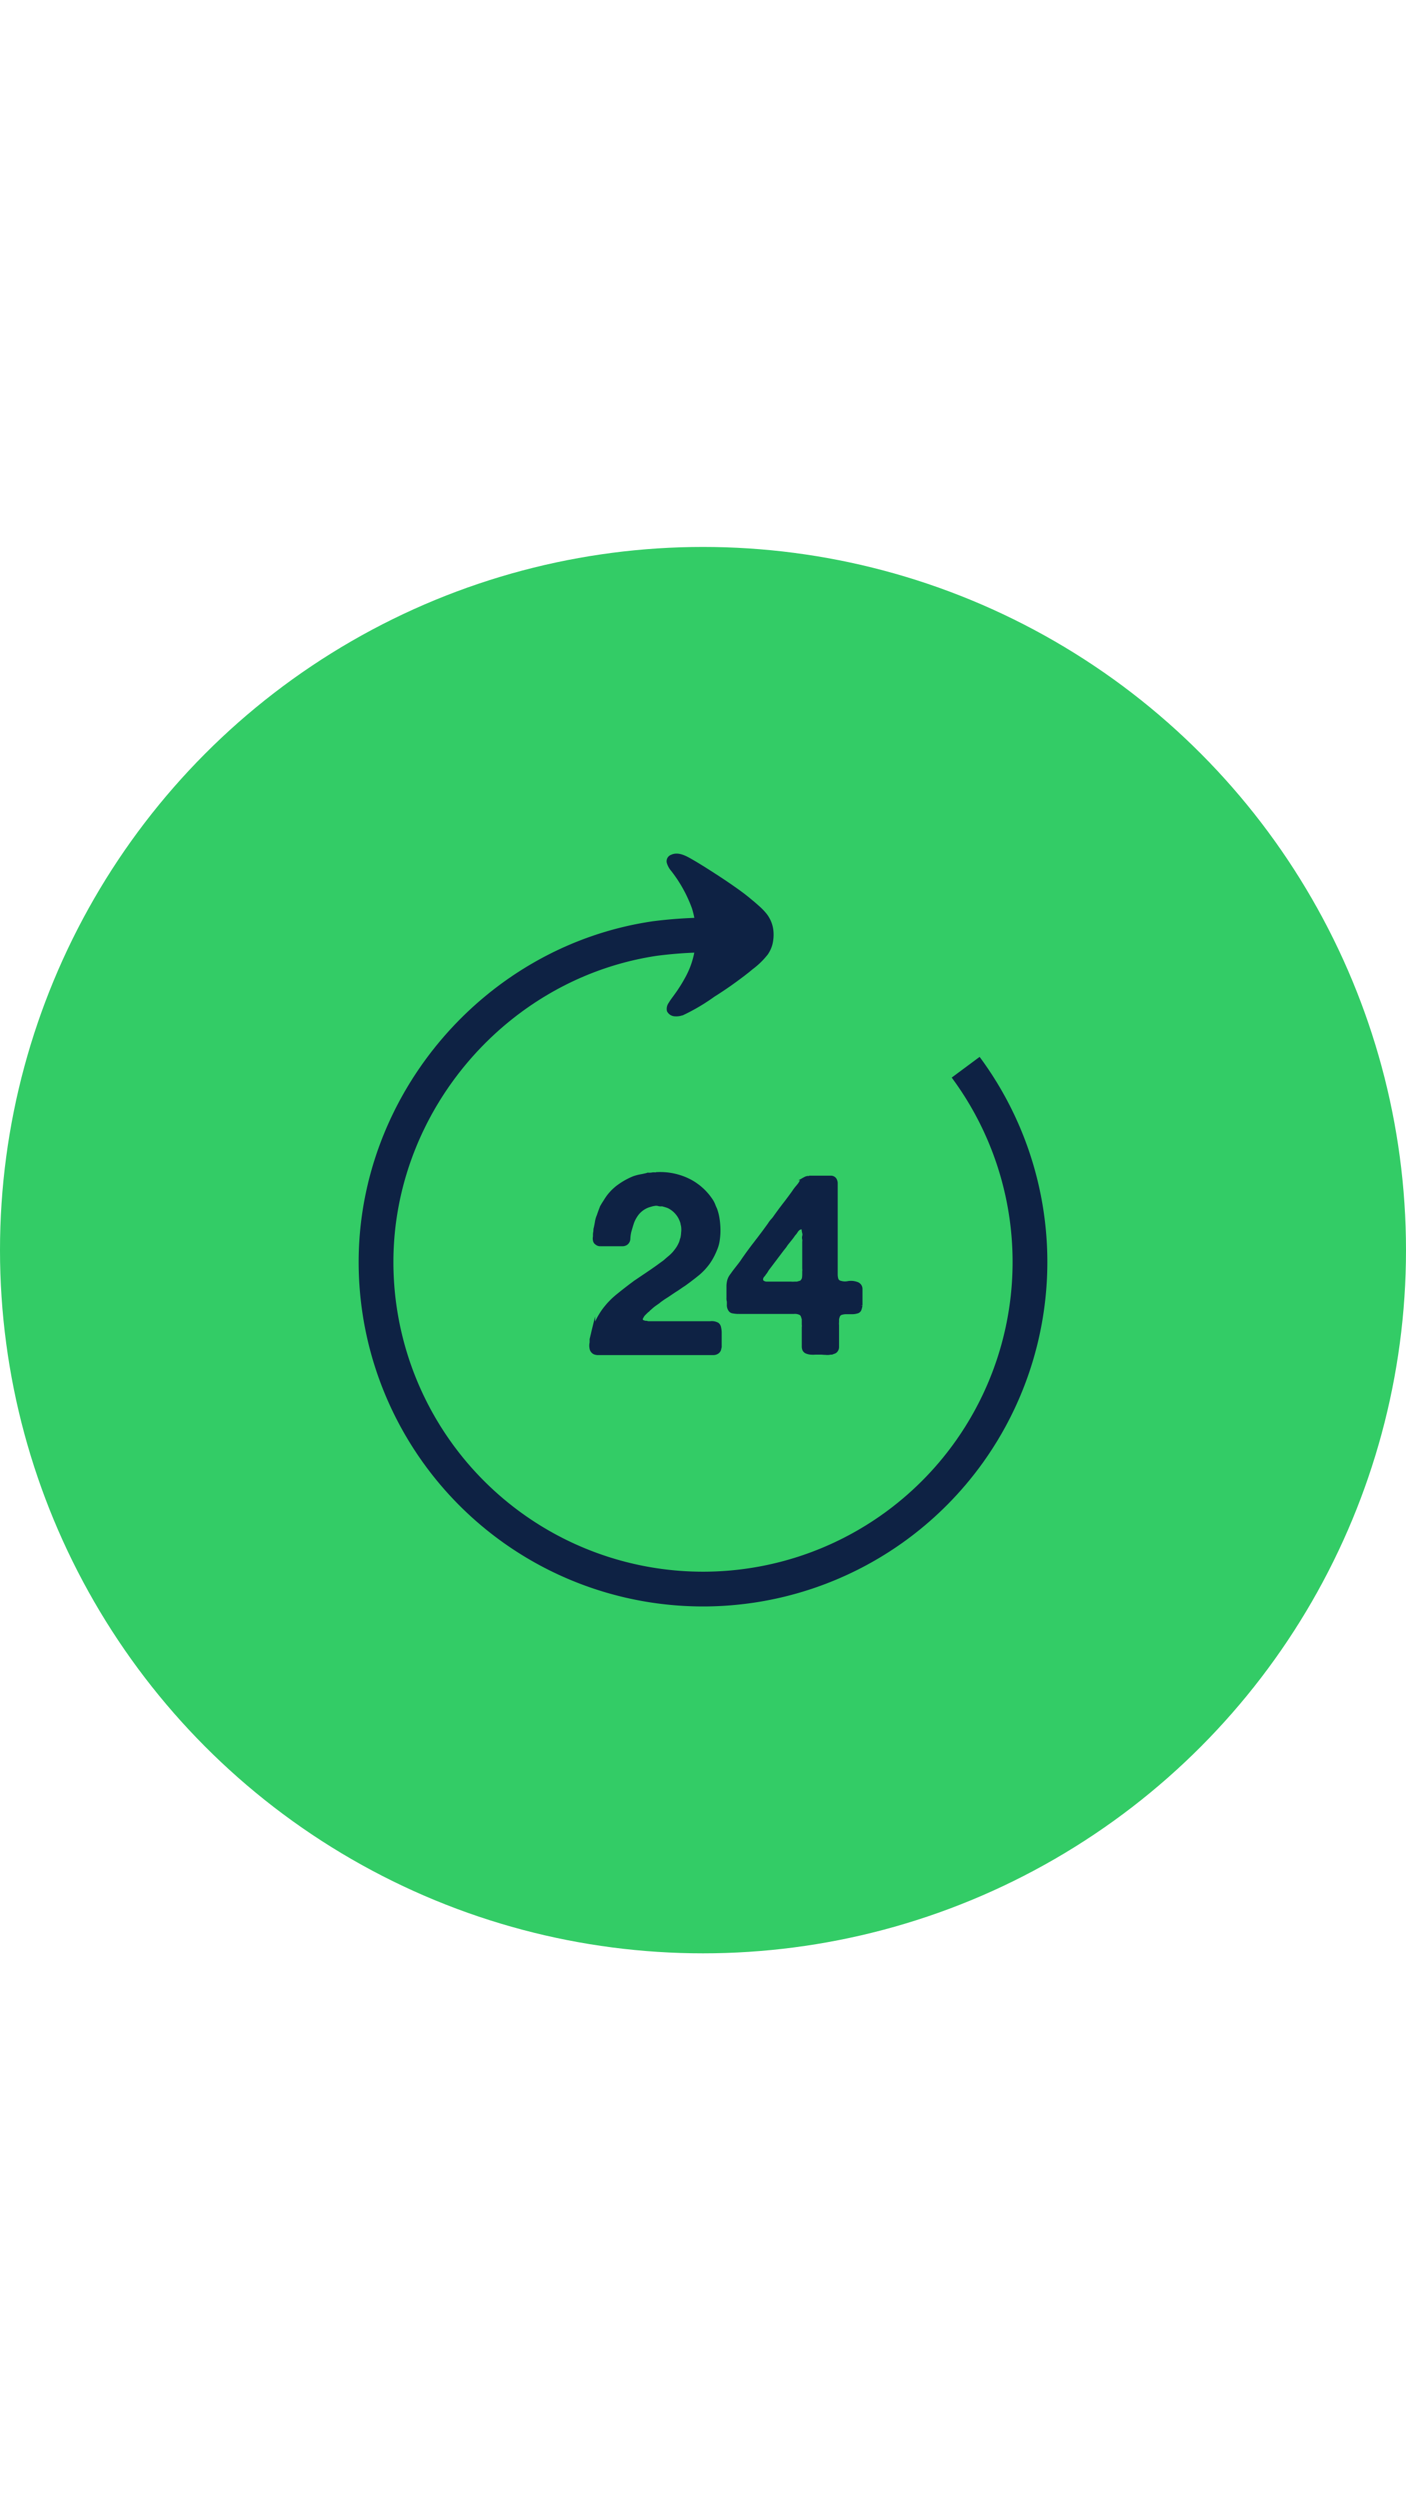 <svg xmlns="http://www.w3.org/2000/svg" xmlns:xlink="http://www.w3.org/1999/xlink" viewBox="0 0 284.88 506.45"><defs><style>.cls-1,.cls-7{fill:none;}.cls-2{clip-path:url(#clip-path);}.cls-3,.cls-5,.cls-6{fill:#0e2244;}.cls-4{fill:#3c6;}.cls-5,.cls-6,.cls-7{stroke:#0e2244;stroke-miterlimit:10;}.cls-5{stroke-width:0.58px;}.cls-6{stroke-width:0.71px;}.cls-7{stroke-width:7.04px;}</style><clipPath id="clip-path" transform="translate(0 110.79)"><circle class="cls-1" cx="142.44" cy="142.44" r="142.44"/></clipPath></defs><g id="Capa_2" data-name="Capa 2"><g id="Capa_1-2" data-name="Capa 1"><g class="cls-2"><path class="cls-3" d="M37.55,320.93V304.64H40.7v16.29Zm2.71-5v-2.72H43.4a3.17,3.17,0,0,0,1.59-.38,2.66,2.66,0,0,0,1-1,3.26,3.26,0,0,0,.35-1.51,3.31,3.31,0,0,0-.35-1.55,2.57,2.57,0,0,0-1-1,3.28,3.28,0,0,0-1.59-.37H40.26v-2.72h2.88a8.26,8.26,0,0,1,3.47.66,5,5,0,0,1,2.18,1.9,5.53,5.53,0,0,1,.75,2.93v.36a5.49,5.49,0,0,1-.75,2.9,4.92,4.92,0,0,1-2.18,1.91,8.26,8.26,0,0,1-3.47.66Z" transform="translate(0 110.79)"/><path class="cls-3" d="M52,320.93v-12h2.44V314h-.07a6,6,0,0,1,1.11-3.91,4,4,0,0,1,3.26-1.34h.44v2.68h-.84a3.29,3.29,0,0,0-2.41.84,3.24,3.24,0,0,0-.85,2.42v6.25Z" transform="translate(0 110.79)"/><path class="cls-3" d="M66.92,321.35a7.28,7.28,0,0,1-2.82-.51A6.11,6.11,0,0,1,62,319.46a5.65,5.65,0,0,1-1.27-2,6.31,6.31,0,0,1-.44-2.33v-.46a6.23,6.23,0,0,1,.45-2.36A5.88,5.88,0,0,1,64.16,309a7.84,7.84,0,0,1,5.51,0,6.09,6.09,0,0,1,2.07,1.37,5.92,5.92,0,0,1,1.29,2,6.23,6.23,0,0,1,.45,2.36v.46a6.31,6.31,0,0,1-.44,2.33,5.65,5.65,0,0,1-1.27,2,6.11,6.11,0,0,1-2.06,1.38A7.16,7.16,0,0,1,66.92,321.35Zm0-2.64a3.42,3.42,0,0,0,1.88-.5A3.25,3.25,0,0,0,70,316.86a4.49,4.49,0,0,0,.41-1.94A4.43,4.43,0,0,0,70,313a3.31,3.31,0,0,0-1.2-1.36,3.4,3.4,0,0,0-1.86-.5,3.47,3.47,0,0,0-1.88.5,3.24,3.24,0,0,0-1.2,1.36,4.43,4.43,0,0,0-.42,1.95,4.35,4.35,0,0,0,.41,1.94A3.16,3.16,0,0,0,65,318.21,3.48,3.48,0,0,0,66.92,318.71Z" transform="translate(0 110.79)"/><path class="cls-3" d="M81.17,321.33a5.72,5.72,0,0,1-2.34-.47,5.51,5.51,0,0,1-1.83-1.3,5.66,5.66,0,0,1-1.2-2,6.91,6.91,0,0,1-.42-2.44v-.46a7.15,7.15,0,0,1,.4-2.42,5.94,5.94,0,0,1,1.15-2,5.35,5.35,0,0,1,4.12-1.79,5.12,5.12,0,0,1,2.51.6A4.36,4.36,0,0,1,85.28,311,7.35,7.35,0,0,1,86,314l-.91-1v-8.22h3.1v16.18H85.71v-5.1h.53a6.63,6.63,0,0,1-.75,3.05,4.58,4.58,0,0,1-1.81,1.84A5.21,5.21,0,0,1,81.17,321.33Zm.68-2.6a3.26,3.26,0,0,0,1.65-.41,3,3,0,0,0,1.2-1.19,3.7,3.7,0,0,0,.46-1.85v-.89a3.2,3.2,0,0,0-.47-1.77,3.12,3.12,0,0,0-1.22-1.12,3.46,3.46,0,0,0-1.62-.39,3.17,3.17,0,0,0-1.76.49,3.32,3.32,0,0,0-1.2,1.34,4.47,4.47,0,0,0-.43,2,4.26,4.26,0,0,0,.45,2,3.2,3.2,0,0,0,1.2,1.32A3.28,3.28,0,0,0,81.85,318.73Z" transform="translate(0 110.79)"/><path class="cls-3" d="M95.77,321.3a4,4,0,0,1-3.23-1.36,6.26,6.26,0,0,1-1.14-4.09v-7h3.09v7.25a2.43,2.43,0,0,0,.62,1.76,2.18,2.18,0,0,0,1.68.65,2.36,2.36,0,0,0,1.74-.68,2.56,2.56,0,0,0,.68-1.87v-7.11h3.08v12.06H99.85v-5.12h.24a8.71,8.71,0,0,1-.47,3.06,3.74,3.74,0,0,1-1.4,1.82,4.09,4.09,0,0,1-2.32.61Z" transform="translate(0 110.79)"/><path class="cls-3" d="M111.15,321.35a6.6,6.6,0,0,1-2.7-.52,5.29,5.29,0,0,1-1.91-1.42,6.24,6.24,0,0,1-1.13-2,7,7,0,0,1-.38-2.26v-.42a7.09,7.09,0,0,1,.39-2.34,6,6,0,0,1,1.15-2,5.67,5.67,0,0,1,1.91-1.4,6.42,6.42,0,0,1,2.65-.52,6.27,6.27,0,0,1,2.83.61,5.07,5.07,0,0,1,2,1.7,4.94,4.94,0,0,1,.83,2.52h-3a2.54,2.54,0,0,0-.78-1.54,2.59,2.59,0,0,0-1.86-.63,2.73,2.73,0,0,0-1.67.49,2.81,2.81,0,0,0-1,1.34,5.81,5.81,0,0,0,0,3.89,2.8,2.8,0,0,0,1,1.35,2.85,2.85,0,0,0,1.72.49,3.15,3.15,0,0,0,1.4-.29,2.38,2.38,0,0,0,.92-.8,2.52,2.52,0,0,0,.41-1.15h3A4.92,4.92,0,0,1,116,319a5.3,5.3,0,0,1-2,1.72A6.41,6.41,0,0,1,111.15,321.35Z" transform="translate(0 110.79)"/><path class="cls-3" d="M117.8,311.15v-2.26h8.51v2.26Zm6.78,9.93a7.47,7.47,0,0,1-2.76-.43,3,3,0,0,1-1.59-1.46,6.21,6.21,0,0,1-.52-2.78V305.5h2.9l0,11.11a1.87,1.87,0,0,0,.47,1.36,1.84,1.84,0,0,0,1.37.47h1.88v2.64Z" transform="translate(0 110.79)"/><path class="cls-3" d="M134.62,321.35a7.22,7.22,0,0,1-2.81-.51,6,6,0,0,1-2.06-1.38,5.68,5.68,0,0,1-1.28-2,6.3,6.3,0,0,1-.43-2.33v-.46a6.43,6.43,0,0,1,.44-2.36,6.11,6.11,0,0,1,1.3-2,6,6,0,0,1,2.08-1.37,7.34,7.34,0,0,1,2.76-.5,7.25,7.25,0,0,1,2.75.5,6,6,0,0,1,3.37,3.37,6.43,6.43,0,0,1,.44,2.36v.46a6.3,6.3,0,0,1-.43,2.33,5.68,5.68,0,0,1-1.28,2,6,6,0,0,1-2.06,1.38A7.16,7.16,0,0,1,134.62,321.35Zm0-2.64a3.4,3.4,0,0,0,1.88-.5,3.18,3.18,0,0,0,1.19-1.35,4.49,4.49,0,0,0,.41-1.94,4.43,4.43,0,0,0-.42-1.95,3.24,3.24,0,0,0-1.2-1.36,3.4,3.4,0,0,0-1.86-.5,3.44,3.44,0,0,0-1.87.5,3.2,3.2,0,0,0-1.21,1.36,4.43,4.43,0,0,0-.42,1.95,4.49,4.49,0,0,0,.41,1.94,3.23,3.23,0,0,0,1.18,1.35A3.5,3.5,0,0,0,134.62,318.71Z" transform="translate(0 110.79)"/><path class="cls-3" d="M148.25,321.3a6.4,6.4,0,0,1-3.89-1.05,3.63,3.63,0,0,1-1.49-2.91h2.79a1.7,1.7,0,0,0,.68,1.13,3.07,3.07,0,0,0,1.95.51,3.47,3.47,0,0,0,1.76-.4,1.23,1.23,0,0,0,.66-1.09,1.11,1.11,0,0,0-.5-.93,3.76,3.76,0,0,0-1.72-.49l-1-.11a5.42,5.42,0,0,1-3.12-1.14,3.12,3.12,0,0,1-1.09-2.49,3.42,3.42,0,0,1,.62-2.08,3.81,3.81,0,0,1,1.72-1.28,6.86,6.86,0,0,1,2.54-.43,6.09,6.09,0,0,1,3.59,1,3.49,3.49,0,0,1,1.44,2.88h-2.77a1.59,1.59,0,0,0-.63-1.08,3.29,3.29,0,0,0-3.16-.07,1.14,1.14,0,0,0-.53,1,1,1,0,0,0,.43.88,3,3,0,0,0,1.41.42l1.06.12a6.21,6.21,0,0,1,3.33,1.17,3.09,3.09,0,0,1,1.21,2.57,3.37,3.37,0,0,1-.65,2.08,4.22,4.22,0,0,1-1.83,1.37A7.51,7.51,0,0,1,148.25,321.3Z" transform="translate(0 110.79)"/><path class="cls-3" d="M166.22,321.35a6.52,6.52,0,0,1-2.71-.53,5.5,5.5,0,0,1-1.93-1.43,6.29,6.29,0,0,1-1.15-2,6.76,6.76,0,0,1-.39-2.26v-.42a7,7,0,0,1,.39-2.32,6.15,6.15,0,0,1,1.14-2,5.49,5.49,0,0,1,1.89-1.4,6.39,6.39,0,0,1,2.63-.52,5.9,5.9,0,0,1,3.27.86,5.33,5.33,0,0,1,2,2.23,6.74,6.74,0,0,1,.67,3v1.13H161.35v-1.9h8.71l-.93.93a5,5,0,0,0-.35-2,2.74,2.74,0,0,0-1-1.27,3.39,3.39,0,0,0-3.41,0,2.88,2.88,0,0,0-1.07,1.34,5.19,5.19,0,0,0-.37,2.08,5.3,5.3,0,0,0,.36,2,2.89,2.89,0,0,0,1.08,1.37,3.77,3.77,0,0,0,3.68,0,2,2,0,0,0,.91-1.11h2.86a5.18,5.18,0,0,1-1,2.17,5,5,0,0,1-1.92,1.44A6.52,6.52,0,0,1,166.22,321.35Z" transform="translate(0 110.79)"/><path class="cls-3" d="M174.58,320.93v-12H177v5.17h-.23a8.47,8.47,0,0,1,.49-3.07,3.79,3.79,0,0,1,1.45-1.85,4.34,4.34,0,0,1,2.41-.62h.13a3.94,3.94,0,0,1,3.26,1.38,6.5,6.5,0,0,1,1.11,4.13v6.9h-3.08v-7.16a2.53,2.53,0,0,0-.65-1.8,2.26,2.26,0,0,0-1.73-.68,2.4,2.4,0,0,0-1.82.71,2.51,2.51,0,0,0-.7,1.86v7.07Z" transform="translate(0 110.79)"/><path class="cls-3" d="M196.14,320.93l-3.77-12h3.17l3.62,12Zm.91,0V318.4h3.26v2.53Zm1.22,0,3.1-12h3l-3.26,12Z" transform="translate(0 110.79)"/><path class="cls-3" d="M211.79,321.35a6.57,6.57,0,0,1-2.72-.53,5.6,5.6,0,0,1-1.93-1.43,6.29,6.29,0,0,1-1.15-2,6.76,6.76,0,0,1-.39-2.26v-.42a7,7,0,0,1,.39-2.32,6.15,6.15,0,0,1,1.14-2A5.63,5.63,0,0,1,209,309a6.38,6.38,0,0,1,2.62-.52,5.9,5.9,0,0,1,3.27.86,5.42,5.42,0,0,1,2,2.23,6.87,6.87,0,0,1,.66,3v1.13H206.91v-1.9h8.71l-.93.93a5,5,0,0,0-.34-2,2.8,2.8,0,0,0-1-1.27,3,3,0,0,0-1.69-.44,3,3,0,0,0-1.72.48,2.84,2.84,0,0,0-1.08,1.34,5.38,5.38,0,0,0-.36,2.08,5.3,5.3,0,0,0,.35,2,3,3,0,0,0,1.09,1.37,3.75,3.75,0,0,0,3.67,0,2,2,0,0,0,.91-1.11h2.86a5,5,0,0,1-1,2.17,5,5,0,0,1-1.91,1.44A6.56,6.56,0,0,1,211.79,321.35Z" transform="translate(0 110.79)"/><path class="cls-3" d="M220.14,320.93v-12h2.44v5.17h-.22a8.26,8.26,0,0,1,.49-3.07,3.74,3.74,0,0,1,1.45-1.85,4.28,4.28,0,0,1,2.4-.62h.13a3.93,3.93,0,0,1,3.26,1.38A6.5,6.5,0,0,1,231.2,314v6.9h-3.08v-7.16a2.53,2.53,0,0,0-.64-1.8,2.29,2.29,0,0,0-1.73-.68,2.44,2.44,0,0,0-1.83.71,2.55,2.55,0,0,0-.7,1.86v7.07Z" transform="translate(0 110.79)"/><path class="cls-3" d="M233,311.15v-2.26h8.51v2.26Zm6.78,9.93a7.47,7.47,0,0,1-2.76-.43,3,3,0,0,1-1.59-1.46,6.21,6.21,0,0,1-.52-2.78V305.5h2.9l0,11.11a1.83,1.83,0,0,0,.48,1.36,1.81,1.81,0,0,0,1.36.47h1.88v2.64Z" transform="translate(0 110.79)"/><path class="cls-3" d="M247.4,321.24a5.24,5.24,0,0,1-2.28-.47,3.52,3.52,0,0,1-1.52-1.33,3.83,3.83,0,0,1-.54-2.08,3.45,3.45,0,0,1,.64-2.17,3.79,3.79,0,0,1,1.84-1.27,8.44,8.44,0,0,1,2.79-.42h2.77v1.86h-2.81a2.36,2.36,0,0,0-1.63.51,1.84,1.84,0,0,0,0,2.66,2.36,2.36,0,0,0,1.63.51,2.86,2.86,0,0,0,1.18-.23,1.87,1.87,0,0,0,.9-.8,3.1,3.1,0,0,0,.4-1.54l.75.87a5,5,0,0,1-.6,2.12,3.37,3.37,0,0,1-1.38,1.32A4.64,4.64,0,0,1,247.4,321.24Zm3.88-.31v-3.57h-.51v-4a2.12,2.12,0,0,0-.51-1.54,2.07,2.07,0,0,0-1.55-.52l-1.33,0-1.56.06c-.53,0-1,0-1.41.08v-2.62l1.14-.09c.42,0,.86,0,1.32,0h1.29a8.57,8.57,0,0,1,3.09.48,3.7,3.7,0,0,1,1.86,1.54,5.32,5.32,0,0,1,.63,2.74v7.45Z" transform="translate(0 110.79)"/><path class="cls-3" d="M70.67-38.65V-56.49h3.44v17.84Zm3-5.43v-3h3.44a3.5,3.5,0,0,0,1.74-.41,2.9,2.9,0,0,0,1.11-1.14,3.58,3.58,0,0,0,.38-1.65,3.64,3.64,0,0,0-.38-1.7,2.69,2.69,0,0,0-1.11-1.13,3.5,3.5,0,0,0-1.74-.4H73.63v-3h3.15a8.88,8.88,0,0,1,3.8.73A5.35,5.35,0,0,1,83-53.69a6.07,6.07,0,0,1,.83,3.22v.39A6,6,0,0,1,83-46.9a5.33,5.33,0,0,1-2.39,2.09,9,9,0,0,1-3.8.73Z" transform="translate(0 110.79)"/><path class="cls-3" d="M86.47-38.65V-51.83h2.67v5.58h-.07a6.58,6.58,0,0,1,1.21-4.28A4.36,4.36,0,0,1,93.85-52h.48v2.94h-.92a3.6,3.6,0,0,0-2.63.92,3.58,3.58,0,0,0-.94,2.65v6.84Z" transform="translate(0 110.79)"/><path class="cls-3" d="M102.4-38.18a7.07,7.07,0,0,1-3-.59,6.09,6.09,0,0,1-2.11-1.56,6.81,6.81,0,0,1-1.26-2.2A7.31,7.31,0,0,1,95.62-45v-.46A7.47,7.47,0,0,1,96.05-48a6.61,6.61,0,0,1,1.25-2.19,6,6,0,0,1,2.07-1.53,6.92,6.92,0,0,1,2.88-.57,6.48,6.48,0,0,1,3.58.93A6,6,0,0,1,108-48.9a7.38,7.38,0,0,1,.73,3.26v1.24H97.05v-2.09h9.54l-1,1a5.6,5.6,0,0,0-.38-2.16A3,3,0,0,0,104.09-49a3.19,3.19,0,0,0-1.84-.49,3.34,3.34,0,0,0-1.89.52,3.27,3.27,0,0,0-1.18,1.47,5.78,5.78,0,0,0-.4,2.28,5.8,5.8,0,0,0,.39,2.2,3.19,3.19,0,0,0,1.19,1.51,3.56,3.56,0,0,0,2,.54,3.67,3.67,0,0,0,2-.49,2.24,2.24,0,0,0,1-1.23h3.13a5.51,5.51,0,0,1-1.11,2.38,5.56,5.56,0,0,1-2.1,1.58A7.21,7.21,0,0,1,102.4-38.18Z" transform="translate(0 110.79)"/><path class="cls-3" d="M116.33-38.23a7,7,0,0,1-4.26-1.16,4,4,0,0,1-1.64-3.19h3.06a1.89,1.89,0,0,0,.75,1.24,3.36,3.36,0,0,0,2.14.56,3.74,3.74,0,0,0,1.92-.44,1.34,1.34,0,0,0,.72-1.19,1.2,1.2,0,0,0-.54-1A4.11,4.11,0,0,0,116.6-44l-1.14-.12A6.06,6.06,0,0,1,112-45.34a3.42,3.42,0,0,1-1.19-2.73,3.78,3.78,0,0,1,.68-2.28,4.19,4.19,0,0,1,1.88-1.39,7.5,7.5,0,0,1,2.78-.48,6.7,6.7,0,0,1,3.94,1.07A3.78,3.78,0,0,1,121.69-48h-3a1.7,1.7,0,0,0-.69-1.19,2.85,2.85,0,0,0-1.81-.49,2.79,2.79,0,0,0-1.65.42,1.24,1.24,0,0,0-.58,1.06,1.1,1.1,0,0,0,.47,1,3.41,3.41,0,0,0,1.54.47l1.17.12a7,7,0,0,1,3.65,1.28,3.42,3.42,0,0,1,1.32,2.82,3.79,3.79,0,0,1-.71,2.28,4.47,4.47,0,0,1-2,1.49A8,8,0,0,1,116.33-38.23Z" transform="translate(0 110.79)"/><path class="cls-3" d="M130.77-38.18a7.06,7.06,0,0,1-3-.59,6.09,6.09,0,0,1-2.11-1.56,6.81,6.81,0,0,1-1.26-2.2A7.31,7.31,0,0,1,124-45v-.46a7.47,7.47,0,0,1,.43-2.53,6.61,6.61,0,0,1,1.25-2.19,6,6,0,0,1,2.07-1.53,6.85,6.85,0,0,1,2.88-.57,6.48,6.48,0,0,1,3.58.93,6,6,0,0,1,2.17,2.46,7.38,7.38,0,0,1,.73,3.26v1.24H125.43v-2.09H135l-1,1a5.61,5.61,0,0,0-.37-2.16A3,3,0,0,0,132.47-49a3.19,3.19,0,0,0-1.84-.49,3.34,3.34,0,0,0-1.89.52,3.2,3.2,0,0,0-1.18,1.47,5.78,5.78,0,0,0-.4,2.28,6,6,0,0,0,.38,2.2,3.27,3.27,0,0,0,1.2,1.51,3.55,3.55,0,0,0,2,.54,3.62,3.62,0,0,0,2-.49,2.26,2.26,0,0,0,1-1.23h3.13a5.51,5.51,0,0,1-1.11,2.38,5.59,5.59,0,0,1-2.11,1.58A7.14,7.14,0,0,1,130.77-38.18Z" transform="translate(0 110.79)"/><path class="cls-3" d="M139.93-38.65V-51.83h2.67v5.66h-.25a9,9,0,0,1,.54-3.36,4.05,4.05,0,0,1,1.59-2,4.78,4.78,0,0,1,2.63-.68h.15a4.28,4.28,0,0,1,3.57,1.52A7.13,7.13,0,0,1,152-46.2v7.55h-3.37v-7.84a2.74,2.74,0,0,0-.71-2,2.44,2.44,0,0,0-1.89-.76,2.67,2.67,0,0,0-2,.78,2.79,2.79,0,0,0-.77,2v7.74Z" transform="translate(0 110.79)"/><path class="cls-3" d="M154-49.35v-2.48h9.32v2.48Zm7.43,10.87a8.08,8.08,0,0,1-3-.47,3.27,3.27,0,0,1-1.75-1.6,6.82,6.82,0,0,1-.57-3.05V-55.54h3.18l0,12.16a2,2,0,0,0,.52,1.49,2,2,0,0,0,1.5.52h2.06v2.89Z" transform="translate(0 110.79)"/><path class="cls-3" d="M169.79-38.31a5.72,5.72,0,0,1-2.5-.51,3.88,3.88,0,0,1-1.67-1.45,4.25,4.25,0,0,1-.59-2.28,3.78,3.78,0,0,1,.7-2.38,4.19,4.19,0,0,1,2-1.39,9.12,9.12,0,0,1,3.06-.46h3v2h-3.08a2.61,2.61,0,0,0-1.79.56,1.88,1.88,0,0,0-.62,1.46,1.87,1.87,0,0,0,.62,1.45,2.61,2.61,0,0,0,1.79.56,3.27,3.27,0,0,0,1.3-.25,2.23,2.23,0,0,0,1-.88,3.51,3.51,0,0,0,.44-1.69l.82,1a5.51,5.51,0,0,1-.67,2.33,3.67,3.67,0,0,1-1.5,1.45A5.06,5.06,0,0,1,169.79-38.31Zm4.25-.34v-3.9h-.56V-46.9a2.34,2.34,0,0,0-.56-1.69,2.28,2.28,0,0,0-1.7-.57l-1.46,0-1.71.06-1.54.08v-2.86l1.25-.1q.69,0,1.44-.06h1.41a9.42,9.42,0,0,1,3.39.53,4,4,0,0,1,2,1.69,5.79,5.79,0,0,1,.69,3v8.15Z" transform="translate(0 110.79)"/><path class="cls-3" d="M186.17-38.18a7.14,7.14,0,0,1-3-.58,5.75,5.75,0,0,1-2.09-1.55,6.63,6.63,0,0,1-1.23-2.2,7.5,7.5,0,0,1-.42-2.47v-.46A7.82,7.82,0,0,1,179.9-48a6.46,6.46,0,0,1,1.26-2.19,6.12,6.12,0,0,1,2.09-1.53,6.92,6.92,0,0,1,2.9-.57,6.9,6.9,0,0,1,3.11.67,5.46,5.46,0,0,1,2.17,1.86,5.34,5.34,0,0,1,.91,2.76H189a2.73,2.73,0,0,0-.85-1.68,2.82,2.82,0,0,0-2-.7,3,3,0,0,0-1.83.54,3.14,3.14,0,0,0-1.11,1.47,5.93,5.93,0,0,0-.36,2.14,5.93,5.93,0,0,0,.35,2.12,3.12,3.12,0,0,0,1.09,1.48,3.19,3.19,0,0,0,1.88.53,3.39,3.39,0,0,0,1.53-.31,2.62,2.62,0,0,0,1-.88,2.73,2.73,0,0,0,.45-1.26h3.3a5.37,5.37,0,0,1-.93,2.8,5.89,5.89,0,0,1-2.21,1.89A7,7,0,0,1,186.17-38.18Z" transform="translate(0 110.79)"/><path class="cls-3" d="M193.94-49.3v-2.53h5.22v2.53ZM197-53.41a1.9,1.9,0,0,1-1.47-.51,1.86,1.86,0,0,1-.48-1.33,1.82,1.82,0,0,1,.48-1.31,1.9,1.9,0,0,1,1.47-.51,1.87,1.87,0,0,1,1.45.51,1.85,1.85,0,0,1,.46,1.31,1.89,1.89,0,0,1-.46,1.33A1.87,1.87,0,0,1,197-53.41Zm-1.24,14.76V-51.83h3.37v13.18Z" transform="translate(0 110.79)"/><path class="cls-3" d="M209.38-38.18a8,8,0,0,1-3.08-.56A6.94,6.94,0,0,1,204-40.25a6.35,6.35,0,0,1-1.39-2.16,6.88,6.88,0,0,1-.48-2.55v-.51a6.81,6.81,0,0,1,.49-2.58,6.41,6.41,0,0,1,1.42-2.19,6.47,6.47,0,0,1,2.28-1.5,7.89,7.89,0,0,1,3-.55,7.76,7.76,0,0,1,3,.55,6.52,6.52,0,0,1,2.27,1.5A6.41,6.41,0,0,1,216.08-48a6.81,6.81,0,0,1,.49,2.58V-45a6.88,6.88,0,0,1-.48,2.55,6.35,6.35,0,0,1-1.39,2.16,6.94,6.94,0,0,1-2.26,1.51A7.91,7.91,0,0,1,209.38-38.18Zm0-2.89a3.8,3.8,0,0,0,2.07-.55,3.57,3.57,0,0,0,1.29-1.48,4.83,4.83,0,0,0,.45-2.13,4.76,4.76,0,0,0-.46-2.13,3.58,3.58,0,0,0-1.31-1.49,3.66,3.66,0,0,0-2-.55,3.72,3.72,0,0,0-2,.55A3.54,3.54,0,0,0,206-47.36a4.76,4.76,0,0,0-.46,2.13A4.83,4.83,0,0,0,206-43.1a3.5,3.5,0,0,0,1.29,1.48A3.85,3.85,0,0,0,209.38-41.07Zm-1.7-12.43,2.16-5h3.5l-2.77,5Z" transform="translate(0 110.79)"/><path class="cls-3" d="M219.53-38.65V-51.83h2.67v5.66H222a9,9,0,0,1,.53-3.36,4.16,4.16,0,0,1,1.59-2,4.8,4.8,0,0,1,2.63-.68h.15a4.28,4.28,0,0,1,3.57,1.52,7.13,7.13,0,0,1,1.21,4.52v7.55h-3.37v-7.84a2.74,2.74,0,0,0-.71-2,2.43,2.43,0,0,0-1.89-.76,2.68,2.68,0,0,0-2,.78,2.79,2.79,0,0,0-.77,2v7.74Z" transform="translate(0 110.79)"/><rect class="cls-4" x="-110.79" width="506.45" height="284.88" transform="translate(0 395.67) rotate(-90)"/><path class="cls-5" d="M138.21,94.59l.35-.14a40.08,40.08,0,0,0,6-3.57c1.36-.86,2.7-1.75,4-2.69s2.56-1.87,3.77-2.89a15.8,15.8,0,0,0,3-2.92,6.15,6.15,0,0,0,.91-2,7.91,7.91,0,0,0,.2-2.33A6.34,6.34,0,0,0,155,74.37a13.1,13.1,0,0,0-1.48-1.5c-.57-.52-1.16-1-1.76-1.5-1.2-1-2.45-1.88-3.72-2.76s-2.67-1.8-4-2.65-2.74-1.74-4.15-2.54c-1.11-.63-2.53-1.4-3.81-.79a1.1,1.1,0,0,0-.7,1.27,3.93,3.93,0,0,0,.75,1.43,27.77,27.77,0,0,1,4.37,7.85,17.69,17.69,0,0,1,.77,4.68,19.51,19.51,0,0,1-.39,4.76,17.37,17.37,0,0,1-1.56,4.31,31,31,0,0,1-2.46,3.95c-.37.52-.76,1-1.09,1.57a1.85,1.85,0,0,0-.36,1.48,1.56,1.56,0,0,0,1.39.86A3.37,3.37,0,0,0,138.21,94.59Z" transform="translate(0 110.79)"/><path class="cls-6" d="M133,127a13,13,0,0,1,6.86,1.48,11.81,11.81,0,0,1,4.31,4,5.14,5.14,0,0,1,.41.81c.1.27.22.55.35.82a9.65,9.65,0,0,1,.49,1.86,15.21,15.21,0,0,1,.2,2.17,13.15,13.15,0,0,1-.13,2.19,7.14,7.14,0,0,1-.51,1.89,13.43,13.43,0,0,1-1.32,2.55,12.2,12.2,0,0,1-2.35,2.55c-.88.71-1.8,1.41-2.75,2.09-.28.17-.56.36-.84.56s-.57.39-.85.56c-.74.48-1.47,1-2.16,1.43s-1.39,1-2.07,1.48a7.16,7.16,0,0,0-.64.51c-.19.17-.38.34-.59.51a.61.61,0,0,0-.07.1.29.29,0,0,1-.13.1c-.2.17-.41.37-.63.59a2.56,2.56,0,0,0-.54.74l-.13.23a.52.52,0,0,0,0,.38.59.59,0,0,0,.35.36,2.46,2.46,0,0,0,.51.15H131a1.21,1.21,0,0,0,.58.08l.59,0h10.05l1.73,0a2.31,2.31,0,0,1,1.43.28,1.09,1.09,0,0,1,.36.61,5,5,0,0,1,.13.94q0,.54,0,1.08t0,1q0,.3,0,.66a1.41,1.41,0,0,1-.08.61,1,1,0,0,1-.51.77,1.39,1.39,0,0,1-.79.2H122.35l-1,0a2,2,0,0,1-.89-.13,1.17,1.17,0,0,1-.64-.81,2.86,2.86,0,0,1,0-1.23c0-.1,0-.21,0-.33a2,2,0,0,0,0-.33c.07-.27.13-.56.21-.87s.13-.59.2-.87a15.42,15.42,0,0,1,1.94-3.92,15.93,15.93,0,0,1,3-3.19c1.15-.94,2.33-1.85,3.52-2.73l2.83-1.91c.93-.63,1.87-1.29,2.83-2a7,7,0,0,0,.63-.51l.59-.51a7.41,7.41,0,0,0,1.33-1.35,7,7,0,0,0,1-1.66,3.85,3.85,0,0,0,.16-.48,2.62,2.62,0,0,1,.15-.48,6.47,6.47,0,0,0,.15-1.13,4.76,4.76,0,0,0,0-1.22c0-.17-.08-.36-.11-.56a2.29,2.29,0,0,0-.15-.56,5.22,5.22,0,0,0-2.19-2.71,3.79,3.79,0,0,0-.67-.33c-.23-.08-.49-.16-.76-.23a1.09,1.09,0,0,0-.54-.07,1.51,1.51,0,0,1-.58-.08,1.85,1.85,0,0,0-.82,0,4.5,4.5,0,0,0-.76.18,5,5,0,0,0-3,2.2,6.09,6.09,0,0,0-.72,1.5q-.26.8-.51,1.71a7.56,7.56,0,0,0-.18,1.35,1.22,1.22,0,0,1-.58,1.05,1.46,1.46,0,0,1-.69.17c-.29,0-.59,0-.89,0h-2.61q-.56,0-1,0a1.18,1.18,0,0,1-.74-.28.84.84,0,0,1-.36-.56,1.63,1.63,0,0,1,0-.76v-.46c0-.21.06-.42.08-.64s0-.43.08-.64c.1-.44.18-.87.25-1.3a4.9,4.9,0,0,1,.36-1.2c.1-.3.2-.59.3-.86s.21-.55.31-.82a7.17,7.17,0,0,1,.36-.64c.13-.22.27-.43.4-.63a10,10,0,0,1,2.43-2.78,14.21,14.21,0,0,1,3.34-1.92,9.15,9.15,0,0,1,1.43-.38c.47-.08,1-.2,1.47-.33a4.41,4.41,0,0,0,.52,0,4.46,4.46,0,0,0,.51-.07l.28,0A.5.5,0,0,0,133,127Z" transform="translate(0 110.79)"/><path class="cls-6" d="M173.56,149.21a1.13,1.13,0,0,1,.84,1.13c0,.58,0,1.21,0,1.88v1.43a5,5,0,0,1-.22.84.76.76,0,0,1-.59.44,3,3,0,0,1-1,.13l-1.07,0a3.39,3.39,0,0,0-1,.13,1,1,0,0,0-.66.53,3.24,3.24,0,0,0-.21.72V157a3.07,3.07,0,0,0,0,.64c0,.25,0,.5,0,.74V162a1.17,1.17,0,0,1-.25.79.77.77,0,0,1-.39.28l-.48.18h-.25a2.8,2.8,0,0,1-1,.05c-.37,0-.69-.05-1-.05l-1.05,0a5.43,5.43,0,0,1-1,0,2.83,2.83,0,0,1-.81-.2.91.91,0,0,1-.51-.51,1.69,1.69,0,0,1-.1-.64V158.7c0-.17,0-.37,0-.61a2.37,2.37,0,0,0,0-.61v-1.07a5.44,5.44,0,0,0-.21-.67,1.06,1.06,0,0,0-.35-.45,2.45,2.45,0,0,0-1.43-.28l-1.69,0h-7.54l-1,0h-1.07a6.66,6.66,0,0,1-1-.11.78.78,0,0,1-.58-.33,1.67,1.67,0,0,1-.31-1.12v-.61a2.15,2.15,0,0,1-.08-.77q0-.41,0-.81V149.9a4.79,4.79,0,0,1,.15-1.3,3,3,0,0,1,.28-.66,6.08,6.08,0,0,1,.38-.56c.34-.48.68-.92,1-1.33s.68-.85,1-1.32c.88-1.3,1.81-2.56,2.77-3.8s1.92-2.51,2.83-3.8a5.42,5.42,0,0,1,.59-.77,5.34,5.34,0,0,0,.59-.76c.61-.85,1.23-1.69,1.86-2.5s1.25-1.65,1.86-2.5a7.22,7.22,0,0,1,.56-.77c.21-.23.41-.49.62-.76l.3-.49a2,2,0,0,1,.41-.43l.38-.2a1.54,1.54,0,0,1,.43-.16.53.53,0,0,1,.29,0,.27.27,0,0,0,.27-.08h3.32c.37,0,.72,0,1,0a1,1,0,0,1,.72.41,1.48,1.48,0,0,1,.22.76c0,.31,0,.65,0,1v17.49a3.35,3.35,0,0,0,.1.82,1,1,0,0,0,.82.81,3.09,3.09,0,0,0,1.48.08A3.38,3.38,0,0,1,173.56,149.21Zm-10.66-2.44a2.39,2.39,0,0,0,0-.61c0-.24,0-.45,0-.62v-4.28c0-.17,0-.34,0-.51a1.75,1.75,0,0,0,0-.51,1.16,1.16,0,0,1,0-.64,1.26,1.26,0,0,0,0-.64,4.44,4.44,0,0,1-.13-.74c0-.22-.2-.34-.54-.38a.41.41,0,0,1-.23.13.42.42,0,0,0-.22.13,2,2,0,0,0-.49.56,3.41,3.41,0,0,1-.48.61,12.22,12.22,0,0,1-.74,1c-.26.31-.52.65-.8,1a5.16,5.16,0,0,1-.35.51l-.41.51L155.71,146a4.63,4.63,0,0,0-.39.56,3.4,3.4,0,0,1-.43.61,1.48,1.48,0,0,1-.28.39,1.28,1.28,0,0,0-.28.43.9.9,0,0,0-.05.54.5.5,0,0,0,.25.38,1.4,1.4,0,0,0,.9.26h4.1c.24,0,.49,0,.76,0a3.3,3.3,0,0,0,.72,0h.51l.64-.18a.76.76,0,0,0,.43-.34,1.23,1.23,0,0,0,.26-.58,5.5,5.5,0,0,0,.05-.74Z" transform="translate(0 110.79)"/><path class="cls-7" d="M195.66,105.39A66.25,66.25,0,1,1,76.19,144.86c0-32.39,24.39-60.77,56.43-65.53a87.13,87.13,0,0,1,9.82-.72" transform="translate(0 110.79)"/></g></g></g></svg>